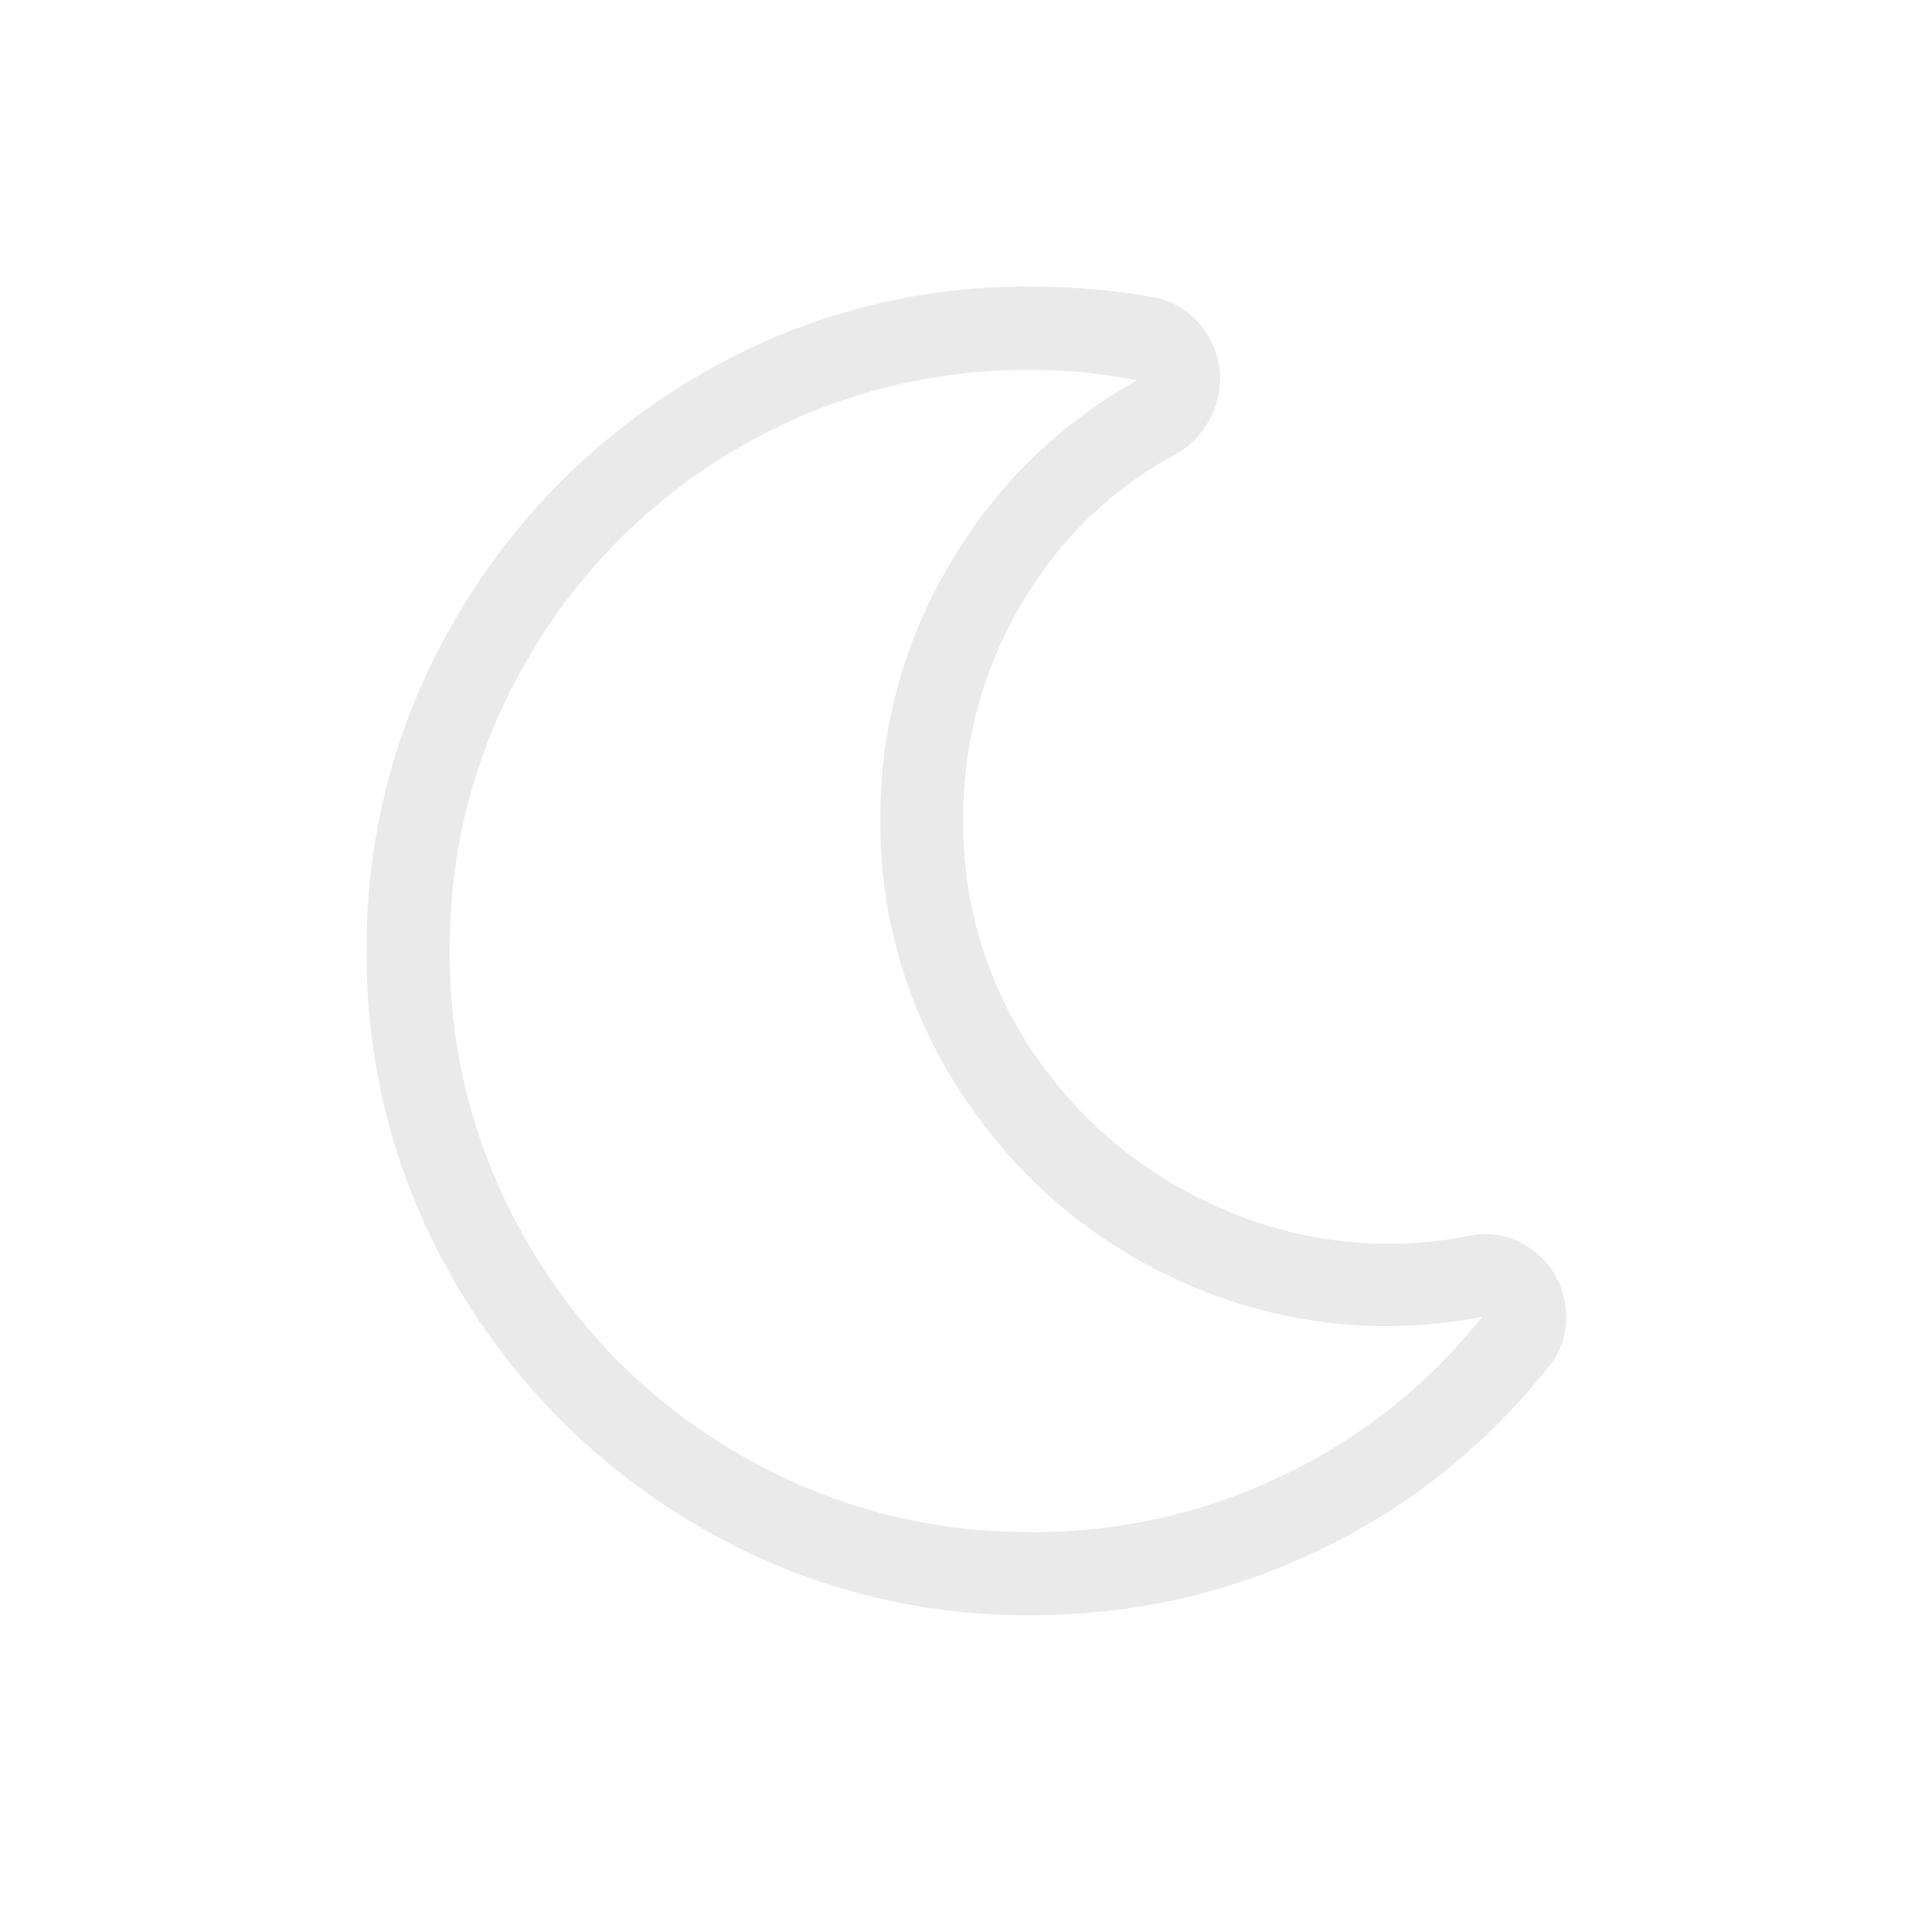 <svg xmlns="http://www.w3.org/2000/svg" xmlns:xlink="http://www.w3.org/1999/xlink" width="32" height="32" viewBox="0 0 32 32">
  <defs>
    <style>
      .cls-1 {
        fill: none;
        stroke: #707070;
      }

      .cls-2 {
        clip-path: url(#clip-path);
      }

      .cls-3 {
        fill: #eaeaea;
      }
    </style>
    <clipPath id="clip-path">
      <rect id="Rectangle_681" data-name="Rectangle 681" class="cls-1" width="32" height="32" transform="translate(1115 225)"/>
    </clipPath>
  </defs>
  <g id="Mask_Group_226" data-name="Mask Group 226" class="cls-2" transform="translate(-1115 -225)">
    <g id="Group_1077" data-name="Group 1077">
      <path id="Path_534" data-name="Path 534" class="cls-3" d="M19.293-3.523a1.289,1.289,0,0,1,1.074.215,1.342,1.342,0,0,1,.559.924,1.3,1.3,0,0,1-.3,1.053,10.744,10.744,0,0,1-3.781,3.008,10.867,10.867,0,0,1-4.77,1.074A10.671,10.671,0,0,1,6.553,1.268a11.132,11.132,0,0,1-4-4A10.671,10.671,0,0,1,1.074-8.25a10.671,10.671,0,0,1,1.482-5.521,11.132,11.132,0,0,1,4-4,10.671,10.671,0,0,1,5.521-1.482,11.765,11.765,0,0,1,2.02.172,1.334,1.334,0,0,1,.9.623,1.364,1.364,0,0,1,.172,1.053,1.453,1.453,0,0,1-.645.9A6.566,6.566,0,0,0,11.9-13.965a6.914,6.914,0,0,0-.945,3.523,6.738,6.738,0,0,0,1.182,3.91,7.158,7.158,0,0,0,3.115,2.557A6.836,6.836,0,0,0,19.293-3.523Zm-7.219,4.9A9.5,9.5,0,0,0,16.264.43a9.33,9.33,0,0,0,3.287-2.621,8.18,8.18,0,0,1-4.834-.516A8.447,8.447,0,0,1,11-5.779a8.1,8.1,0,0,1-1.418-4.662,8.148,8.148,0,0,1,1.16-4.232A8.154,8.154,0,0,1,13.836-17.7a8.961,8.961,0,0,0-1.762-.172A9.434,9.434,0,0,0,7.24-16.586a9.55,9.55,0,0,0-3.5,3.5A9.434,9.434,0,0,0,2.449-8.25,9.434,9.434,0,0,0,3.738-3.416a9.55,9.55,0,0,0,3.5,3.5A9.434,9.434,0,0,0,12.074,1.375Z" transform="translate(1120 249)"/>
    </g>
  </g>
</svg>
